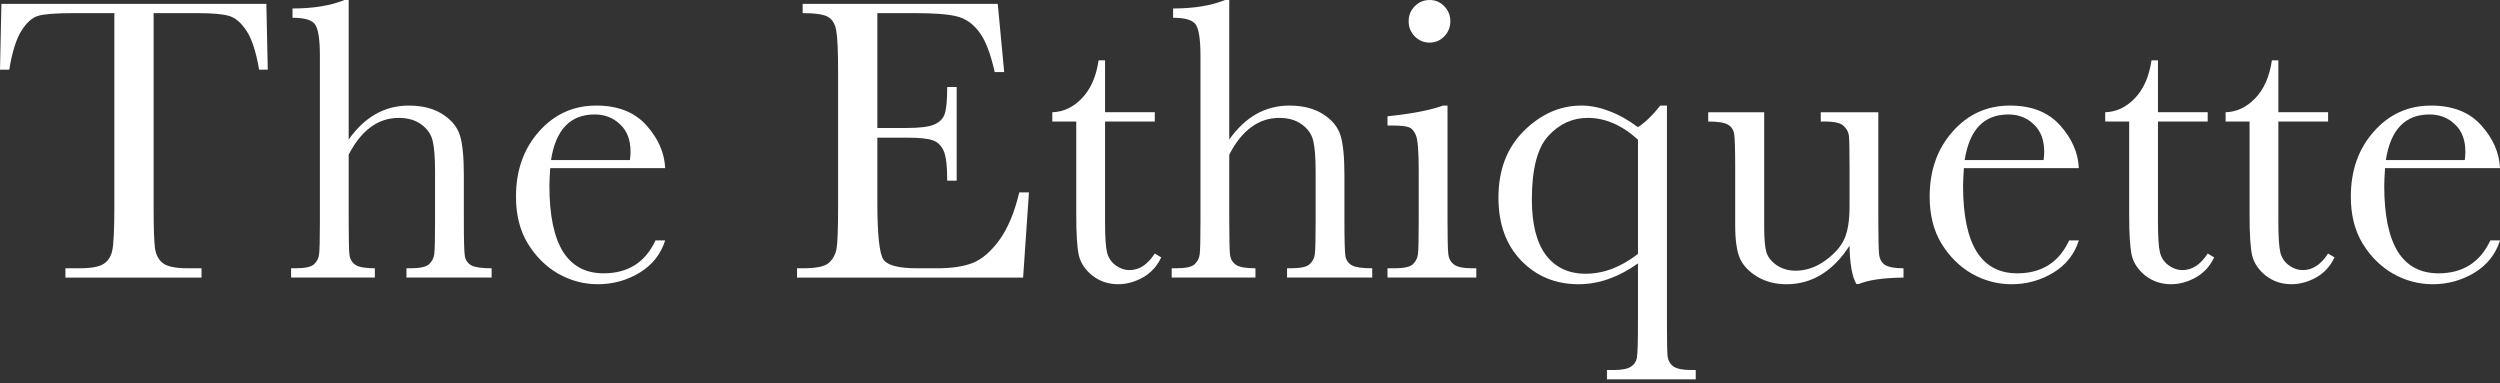 <svg width="522" height="80" viewBox="0 0 522 80" fill="none" xmlns="http://www.w3.org/2000/svg">
<rect x="0" y="0" width="522" height="80" fill="#333333" stroke="none"/>
<path d="M522 35.109H497.998C497.886 36.767 497.83 38.004 497.83 38.819C497.83 44.888 498.768 49.455 500.646 52.517C502.552 55.552 505.382 57.07 509.137 57.07C514.238 57.07 517.853 54.779 519.982 50.199H522C521.103 53.065 519.324 55.313 516.662 56.943C513.999 58.545 511.099 59.346 507.96 59.346C505.046 59.346 502.285 58.615 499.679 57.154C497.101 55.665 494.985 53.571 493.332 50.874C491.678 48.176 490.852 44.902 490.852 41.053C490.852 35.601 492.449 31.077 495.644 27.48C498.838 23.855 502.832 22.043 507.624 22.043C512.136 22.043 515.625 23.42 518.091 26.174C520.557 28.927 521.86 31.906 522 35.109ZM514.644 33.423C514.728 32.777 514.77 32.201 514.77 31.695C514.77 29.223 514.041 27.312 512.584 25.963C511.155 24.586 509.389 23.898 507.288 23.898C502.187 23.898 499.147 27.073 498.166 33.423H514.644Z" fill="white"/>
<path d="M486.104 25.371H475.721V46.235C475.721 49.439 475.861 51.602 476.141 52.727C476.422 53.822 477.01 54.708 477.907 55.382C478.832 56.056 479.812 56.394 480.849 56.394C482.867 56.394 484.619 55.241 486.104 52.937L487.449 53.738C486.58 55.593 485.291 56.998 483.582 57.953C481.9 58.88 480.191 59.344 478.453 59.344C476.436 59.344 474.656 58.754 473.115 57.574C471.601 56.365 470.649 54.96 470.256 53.359C469.892 51.757 469.71 48.947 469.71 44.929V25.371H464.708V23.432C467.005 23.376 469.065 22.407 470.887 20.524C472.708 18.641 473.871 16 474.376 12.6H475.721V23.432H486.104V25.371Z" fill="white"/>
<path d="M460.966 25.371H450.583V46.235C450.583 49.439 450.723 51.602 451.003 52.727C451.283 53.822 451.872 54.708 452.769 55.382C453.693 56.056 454.674 56.394 455.711 56.394C457.729 56.394 459.48 55.241 460.966 52.937L462.311 53.738C461.442 55.593 460.153 56.998 458.443 57.953C456.762 58.88 455.053 59.344 453.315 59.344C451.297 59.344 449.518 58.754 447.977 57.574C446.463 56.365 445.51 54.96 445.118 53.359C444.754 51.757 444.572 48.947 444.572 44.929V25.371H439.569V23.432C441.867 23.376 443.927 22.407 445.749 20.524C447.57 18.641 448.733 16 449.238 12.6H450.583V23.432H460.966V25.371Z" fill="white"/>
<path d="M434.06 35.109H410.058C409.946 36.767 409.89 38.004 409.89 38.819C409.89 44.888 410.828 49.455 412.706 52.517C414.612 55.552 417.442 57.07 421.197 57.07C426.298 57.07 429.913 54.779 432.042 50.199H434.06C433.163 53.065 431.384 55.313 428.722 56.943C426.059 58.545 423.159 59.346 420.02 59.346C417.106 59.346 414.345 58.615 411.739 57.154C409.161 55.665 407.045 53.571 405.392 50.874C403.738 48.176 402.912 44.902 402.912 41.053C402.912 35.601 404.509 31.077 407.704 27.48C410.898 23.855 414.892 22.043 419.684 22.043C424.196 22.043 427.685 23.42 430.151 26.174C432.617 28.927 433.92 31.906 434.06 35.109ZM426.704 33.423C426.788 32.777 426.83 32.201 426.83 31.695C426.83 29.223 426.101 27.312 424.644 25.963C423.215 24.586 421.449 23.898 419.348 23.898C414.247 23.898 411.207 27.073 410.226 33.423H426.704Z" fill="white"/>
<path d="M392.196 23.436V46.07C392.196 49.836 392.252 52.196 392.364 53.151C392.476 54.107 392.883 54.823 393.583 55.301C394.312 55.779 395.601 56.018 397.451 56.018V57.956C393.191 58.013 390.08 58.462 388.119 59.305H387.614C386.717 57.76 386.241 55.09 386.185 51.297C384.476 53.966 382.514 55.975 380.3 57.324C378.114 58.673 375.69 59.347 373.028 59.347C370.73 59.347 368.698 58.828 366.933 57.788C365.167 56.72 363.948 55.428 363.275 53.91C362.631 52.393 362.309 50.102 362.309 47.04V35.28C362.309 31.29 362.239 28.859 362.098 27.988C361.958 27.089 361.51 26.428 360.753 26.007C360.025 25.585 358.665 25.375 356.676 25.375V23.436H368.362V47.377C368.362 49.737 368.502 51.451 368.782 52.519C369.062 53.587 369.777 54.528 370.926 55.343C372.075 56.13 373.406 56.523 374.919 56.523C377.077 56.523 379.137 55.821 381.099 54.416C383.06 52.983 384.391 51.479 385.092 49.906C385.821 48.304 386.185 46.028 386.185 43.078V35.28C386.185 31.514 386.143 29.224 386.059 28.409C385.975 27.594 385.61 26.892 384.966 26.302C384.349 25.684 383.046 25.375 381.057 25.375H380.174V23.436L392.196 23.436Z" fill="white"/>
<path d="M346.672 22.043H348.059V67.354C348.059 71.035 348.101 73.354 348.185 74.309C348.297 75.264 348.704 75.995 349.404 76.501C350.105 77.007 351.352 77.26 353.145 77.26H354.07V79.198H335.532V77.26H336.92C338.601 77.26 339.792 77.035 340.493 76.585C341.221 76.136 341.656 75.475 341.796 74.604C341.936 73.761 342.006 71.344 342.006 67.354V55.004C339.988 56.437 337.942 57.519 335.869 58.25C333.823 58.98 331.735 59.346 329.605 59.346C324.813 59.346 320.82 57.702 317.625 54.414C314.458 51.127 312.875 46.743 312.875 41.263C312.875 35.503 314.641 30.866 318.172 27.354C321.731 23.813 325.738 22.043 330.194 22.043C332.071 22.043 333.991 22.422 335.953 23.181C337.942 23.912 339.96 25.036 342.006 26.553C343.547 25.541 345.103 24.038 346.672 22.043ZM342.006 29.166C340.352 27.649 338.643 26.511 336.877 25.752C335.14 24.994 333.36 24.614 331.539 24.614C328.344 24.614 325.598 25.865 323.3 28.366C321.002 30.866 319.853 35.292 319.853 41.643C319.853 46.785 320.834 50.663 322.795 53.276C324.785 55.861 327.532 57.154 331.035 57.154C332.912 57.154 334.762 56.817 336.583 56.142C338.405 55.44 340.212 54.4 342.006 53.023V29.166Z" fill="white"/>
<path d="M294.126 4.426C294.126 3.217 294.547 2.178 295.388 1.307C296.257 0.436 297.294 0 298.499 0C299.704 0 300.727 0.436 301.568 1.307C302.409 2.178 302.829 3.217 302.829 4.426C302.829 5.662 302.409 6.716 301.568 7.587C300.727 8.458 299.704 8.894 298.499 8.894C297.294 8.894 296.257 8.458 295.388 7.587C294.547 6.716 294.126 5.662 294.126 4.426ZM302.241 22.044V46.112C302.241 49.793 302.297 52.111 302.409 53.067C302.521 54.022 302.927 54.753 303.628 55.259C304.329 55.765 305.576 56.017 307.37 56.017H308.253V57.956H289.712V56.017H291.141C293.131 56.017 294.421 55.736 295.009 55.175C295.626 54.584 295.976 53.896 296.06 53.109C296.172 52.294 296.229 49.962 296.229 46.112V35.659C296.229 31.613 296.032 29.14 295.64 28.241C295.276 27.341 294.771 26.779 294.126 26.555C293.51 26.33 292.417 26.217 290.847 26.217H289.712V24.278C294.701 23.773 298.569 23.028 301.316 22.044H302.241Z" fill="white"/>
<path d="M256.671 29.126C258.353 26.765 260.23 24.995 262.304 23.815C264.406 22.635 266.704 22.044 269.198 22.044C272.028 22.044 274.368 22.635 276.218 23.815C278.095 24.995 279.315 26.456 279.875 28.198C280.435 29.913 280.716 32.709 280.716 36.586V46.112C280.716 50.159 280.786 52.617 280.926 53.489C281.094 54.36 281.556 55.006 282.313 55.427C283.07 55.821 284.471 56.017 286.517 56.017V57.956H268.735V56.017H269.534C271.58 56.017 272.897 55.722 273.486 55.132C274.102 54.542 274.452 53.854 274.536 53.067C274.649 52.252 274.705 49.934 274.705 46.112V35.743C274.705 32.877 274.536 30.756 274.2 29.379C273.864 28.002 273.065 26.864 271.804 25.964C270.571 25.065 269.016 24.616 267.138 24.616C264.952 24.616 262.991 25.262 261.253 26.555C259.516 27.819 257.988 29.73 256.671 32.287V46.112C256.671 49.99 256.727 52.379 256.839 53.278C256.979 54.177 257.414 54.865 258.142 55.343C258.871 55.793 260.202 56.017 262.136 56.017V57.956H244.649V56.017H245.532C247.549 56.017 248.853 55.736 249.441 55.175C250.058 54.584 250.408 53.896 250.492 53.109C250.604 52.294 250.66 49.962 250.66 46.112V11.718C250.66 8.233 250.324 6.027 249.651 5.1C249.007 4.173 247.437 3.709 244.943 3.709V1.77C249.287 1.77 252.902 1.18 255.788 0L256.671 0V29.126Z" fill="white"/>
<path d="M241.117 25.371H230.735V46.235C230.735 49.439 230.875 51.602 231.155 52.727C231.435 53.822 232.024 54.708 232.92 55.382C233.845 56.056 234.826 56.394 235.863 56.394C237.881 56.394 239.632 55.241 241.117 52.937L242.463 53.738C241.594 55.593 240.305 56.998 238.595 57.953C236.914 58.88 235.204 59.344 233.467 59.344C231.449 59.344 229.67 58.754 228.128 57.574C226.615 56.365 225.662 54.96 225.27 53.359C224.906 51.757 224.723 48.947 224.723 44.929V25.371H219.721V23.432C222.019 23.376 224.079 22.407 225.9 20.524C227.722 18.641 228.885 16 229.389 12.6H230.735V23.432H241.117V25.371Z" fill="white"/>
<path d="M212.827 40.17H214.844L213.625 57.957H166.419V56.018H167.596C170.426 56.018 172.248 55.639 173.061 54.88C173.901 54.122 174.434 53.166 174.658 52.014C174.882 50.834 174.994 47.855 174.994 43.078V15.049C174.994 10.693 174.868 7.827 174.616 6.45C174.392 5.073 173.845 4.118 172.977 3.584C172.136 3.022 170.342 2.741 167.596 2.741V0.802L208.329 0.802L209.674 15.049H207.698C206.801 11.058 205.694 8.234 204.377 6.576C203.088 4.89 201.547 3.837 199.753 3.415C197.96 2.965 195.073 2.741 191.094 2.741L183.191 2.741V26.724H189.244C192.019 26.724 193.952 26.485 195.045 26.008C196.166 25.53 196.895 24.813 197.231 23.858C197.596 22.874 197.778 20.978 197.778 18.168H199.753V37.725H197.778C197.778 34.55 197.511 32.428 196.979 31.361C196.447 30.265 195.662 29.562 194.625 29.253C193.616 28.916 191.893 28.747 189.455 28.747H183.191V42.277C183.191 49.05 183.626 53.04 184.494 54.248C185.363 55.428 187.703 56.018 191.514 56.018H195.76C198.759 56.018 201.225 55.639 203.158 54.88C205.092 54.093 206.928 52.506 208.665 50.117C210.431 47.701 211.818 44.385 212.827 40.17Z" fill="white"/>
<path d="M138.887 35.109H114.884C114.772 36.767 114.716 38.004 114.716 38.819C114.716 44.888 115.655 49.455 117.533 52.517C119.438 55.552 122.269 57.07 126.024 57.07C131.124 57.07 134.739 54.779 136.869 50.199H138.887C137.99 53.065 136.211 55.313 133.548 56.943C130.886 58.545 127.986 59.346 124.847 59.346C121.932 59.346 119.172 58.615 116.566 57.154C113.988 55.665 111.872 53.571 110.218 50.874C108.565 48.176 107.738 44.902 107.738 41.053C107.738 35.601 109.336 31.077 112.53 27.48C115.725 23.855 119.719 22.043 124.511 22.043C129.022 22.043 132.511 23.42 134.978 26.174C137.444 28.927 138.747 31.906 138.887 35.109ZM131.531 33.423C131.615 32.777 131.657 32.201 131.657 31.695C131.657 29.223 130.928 27.312 129.471 25.963C128.042 24.586 126.276 23.898 124.174 23.898C119.074 23.898 116.033 27.073 115.053 33.423H131.531Z" fill="white"/>
<path d="M72.805 29.126C74.487 26.765 76.365 24.995 78.438 23.815C80.54 22.635 82.838 22.044 85.332 22.044C88.163 22.044 90.503 22.635 92.352 23.815C94.23 24.995 95.449 26.456 96.009 28.198C96.57 29.913 96.85 32.709 96.85 36.586V46.112C96.85 50.159 96.92 52.617 97.06 53.489C97.228 54.36 97.691 55.006 98.447 55.427C99.204 55.821 100.605 56.017 102.651 56.017V57.956H84.87V56.017H85.668C87.714 56.017 89.031 55.722 89.62 55.132C90.236 54.542 90.587 53.854 90.671 53.067C90.783 52.252 90.839 49.934 90.839 46.112V35.743C90.839 32.877 90.671 30.756 90.334 29.379C89.998 28.002 89.2 26.864 87.938 25.964C86.705 25.065 85.15 24.616 83.272 24.616C81.087 24.616 79.125 25.262 77.387 26.555C75.65 27.819 74.123 29.73 72.805 32.287V46.112C72.805 49.99 72.862 52.379 72.974 53.278C73.114 54.177 73.548 54.865 74.277 55.343C75.005 55.793 76.337 56.017 78.27 56.017V57.956H60.783V56.017H61.666C63.684 56.017 64.987 55.736 65.575 55.175C66.192 54.584 66.542 53.896 66.626 53.109C66.738 52.294 66.794 49.962 66.794 46.112V11.718C66.794 8.233 66.458 6.027 65.785 5.1C65.141 4.173 63.572 3.709 61.078 3.709V1.77C65.421 1.77 69.036 1.18 71.923 0L72.805 0V29.126Z" fill="white"/>
<path d="M1.934 14.543H0L0.294 0.802L55.614 0.802L55.908 14.543H54.1C53.456 10.777 52.573 8.066 51.452 6.408C50.331 4.722 49.126 3.696 47.837 3.331C46.548 2.937 44.348 2.741 41.237 2.741L32.073 2.741V43.078C32.073 47.546 32.172 50.483 32.368 51.888C32.592 53.293 33.166 54.332 34.091 55.007C35.016 55.681 36.753 56.018 39.303 56.018H42.078V57.957H13.662V56.018H16.604C19.042 56.018 20.724 55.709 21.648 55.091C22.601 54.473 23.204 53.517 23.456 52.225C23.736 50.904 23.876 47.855 23.876 43.078L23.876 2.741L15.427 2.741C11.756 2.741 9.29 2.923 8.029 3.289C6.768 3.626 5.577 4.68 4.456 6.45C3.363 8.22 2.522 10.918 1.934 14.543Z" fill="white"/>
</svg>
